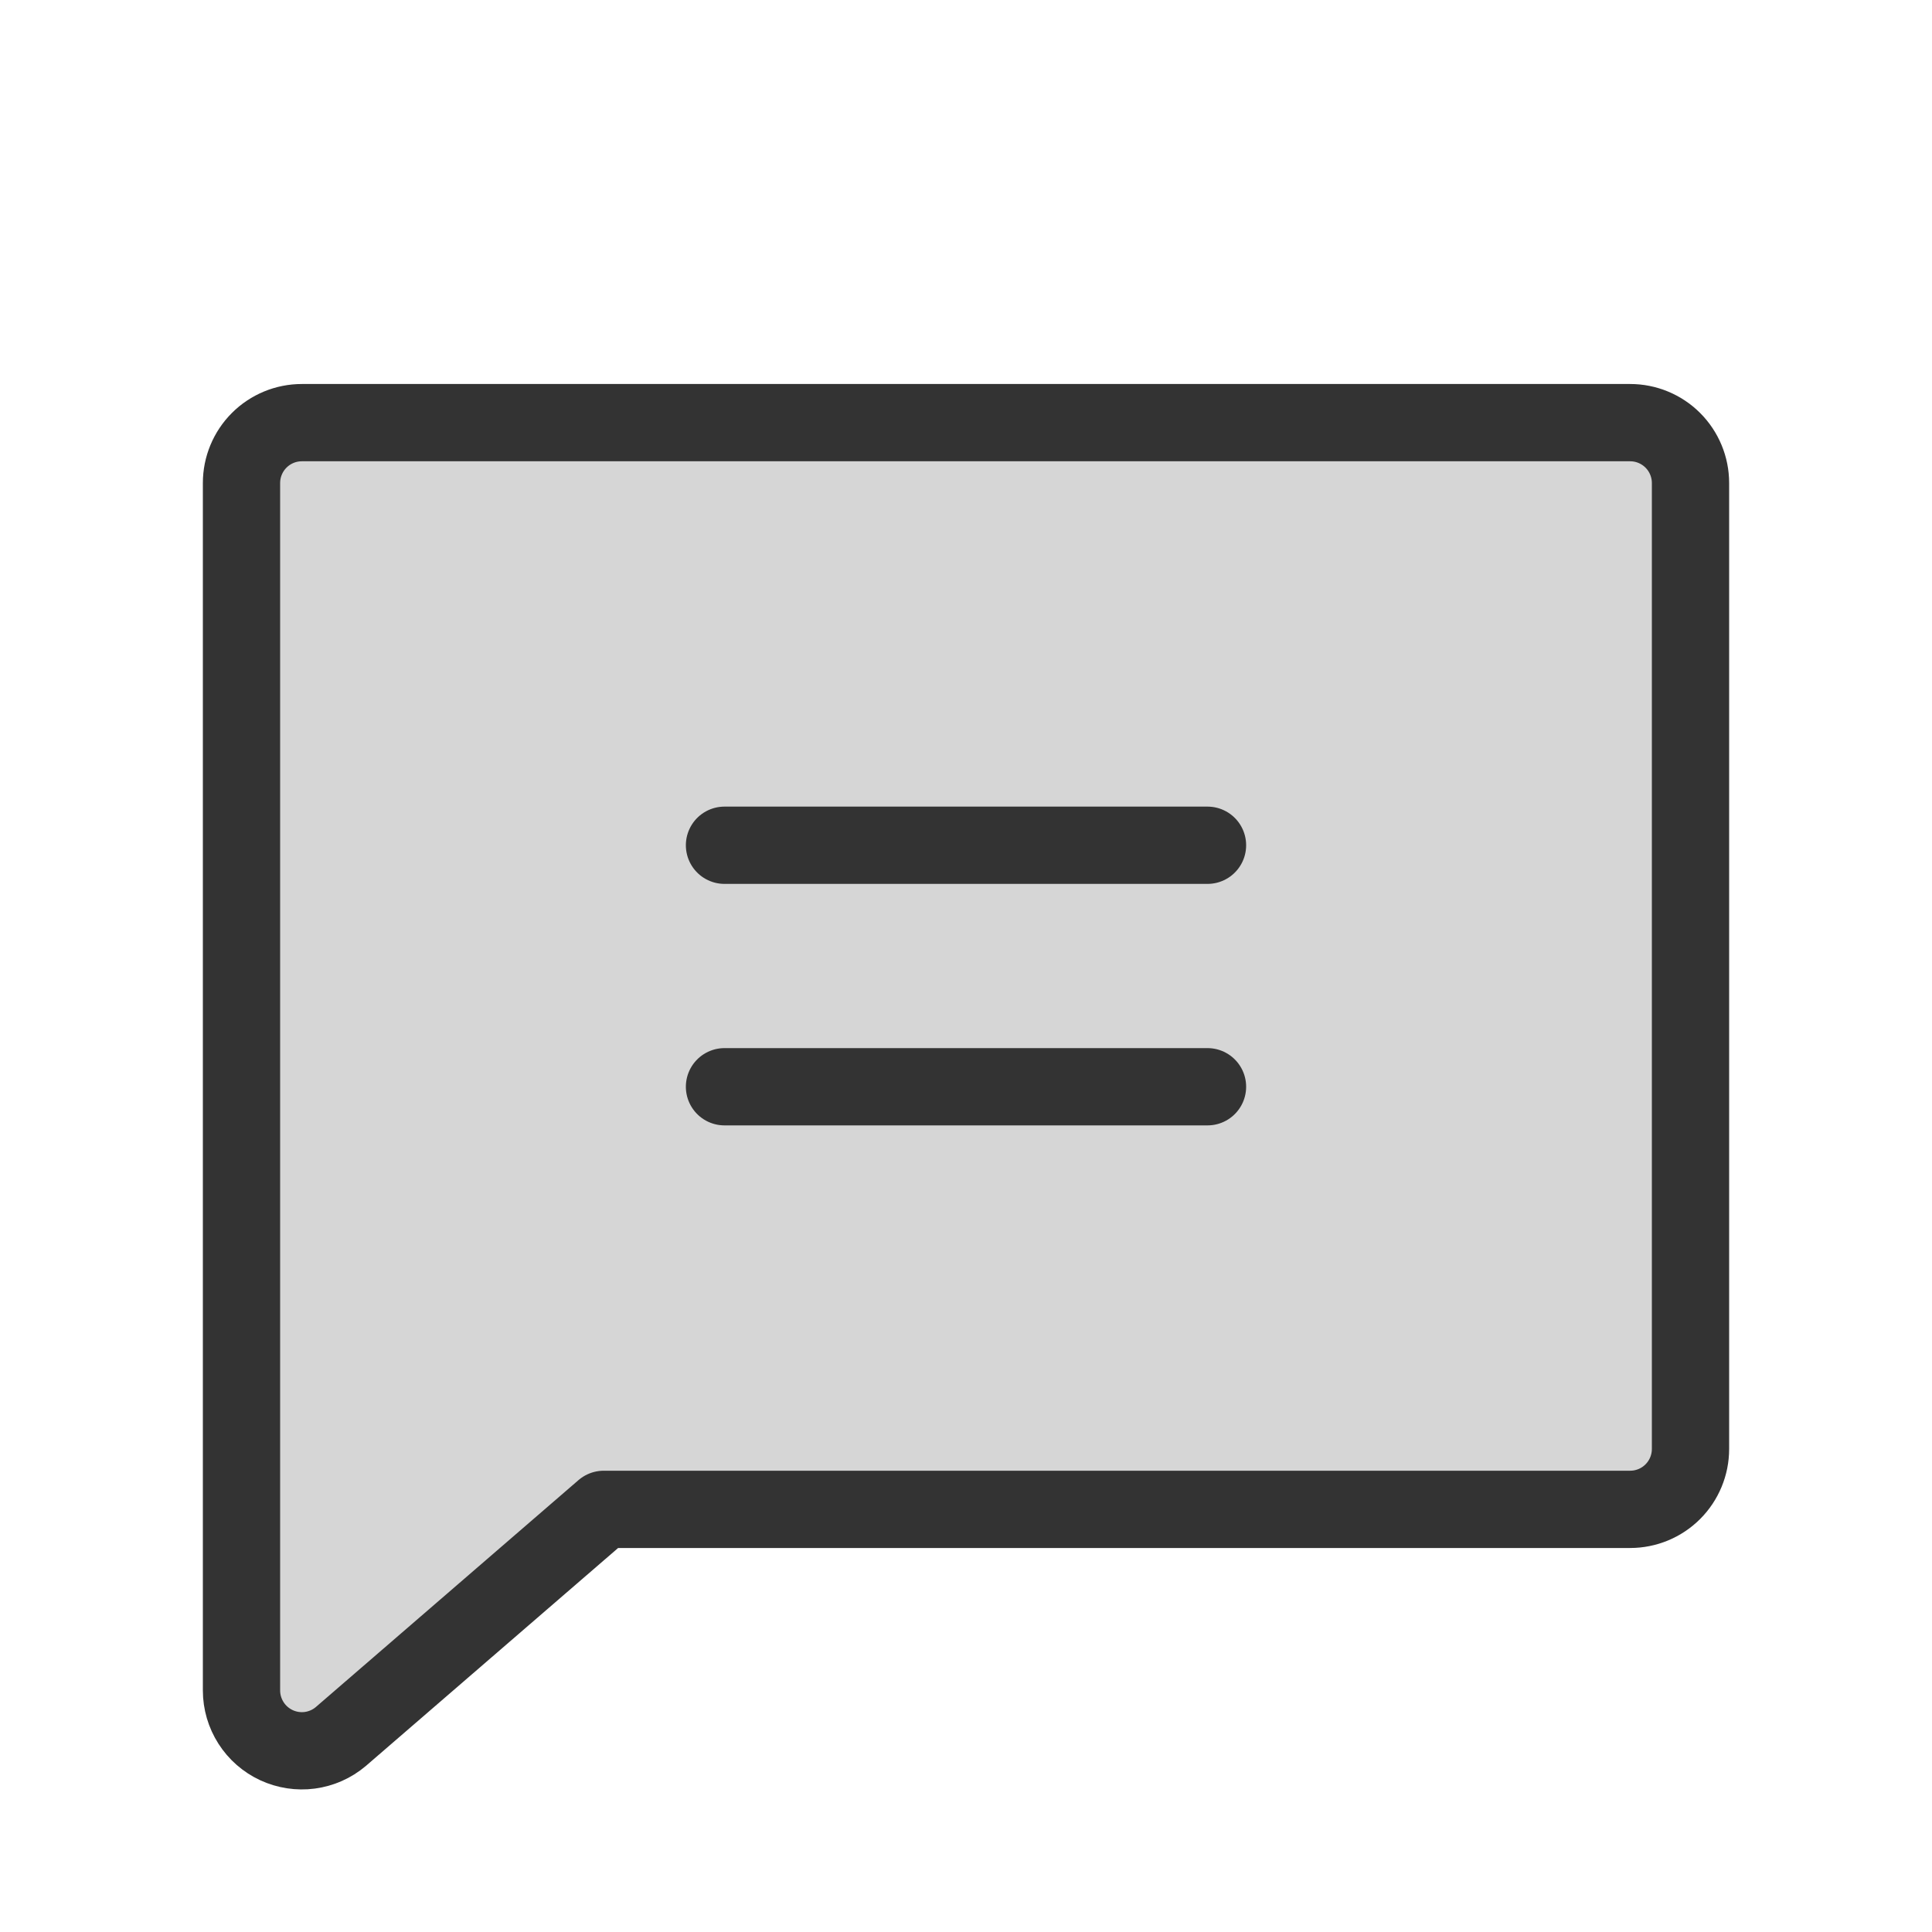<svg xmlns="http://www.w3.org/2000/svg" width="50" height="50" viewBox="0 0 50 50" fill="none"><g clip-path="url(#clip0_178_7154)"><path opacity="0.2" d="M8.818 44.943C8.591 45.135 8.313 45.257 8.018 45.297C7.724 45.336 7.424 45.29 7.154 45.165C6.884 45.039 6.656 44.84 6.496 44.589C6.336 44.339 6.25 44.047 6.25 43.75V12.5C6.25 12.086 6.415 11.688 6.708 11.395C7.001 11.102 7.398 10.938 7.812 10.938H42.188C42.602 10.938 42.999 11.102 43.292 11.395C43.585 11.688 43.75 12.086 43.75 12.5V37.5C43.75 37.914 43.585 38.312 43.292 38.605C42.999 38.898 42.602 39.062 42.188 39.062H15.625L8.818 44.943Z" fill="#333333"></path><path d="M8.818 44.943C8.591 45.135 8.313 45.257 8.018 45.297C7.724 45.336 7.424 45.29 7.154 45.165C6.884 45.039 6.656 44.84 6.496 44.589C6.336 44.339 6.25 44.047 6.25 43.75V12.5C6.25 12.086 6.415 11.688 6.708 11.395C7.001 11.102 7.398 10.938 7.812 10.938H42.188C42.602 10.938 42.999 11.102 43.292 11.395C43.585 11.688 43.75 12.086 43.75 12.5V37.5C43.75 37.914 43.585 38.312 43.292 38.605C42.999 38.898 42.602 39.062 42.188 39.062H15.625L8.818 44.943Z" stroke="#333333" stroke-width="2" stroke-linecap="round" stroke-linejoin="round"></path><path d="M18.75 21.875H31.25" stroke="#333333" stroke-width="2" stroke-linecap="round" stroke-linejoin="round"></path><path d="M18.75 28.125H31.25" stroke="#333333" stroke-width="2" stroke-linecap="round" stroke-linejoin="round"></path></g><defs><clipPath id="clip0_178_7154"><rect width="50" height="50" fill="white"></rect></clipPath></defs></svg>